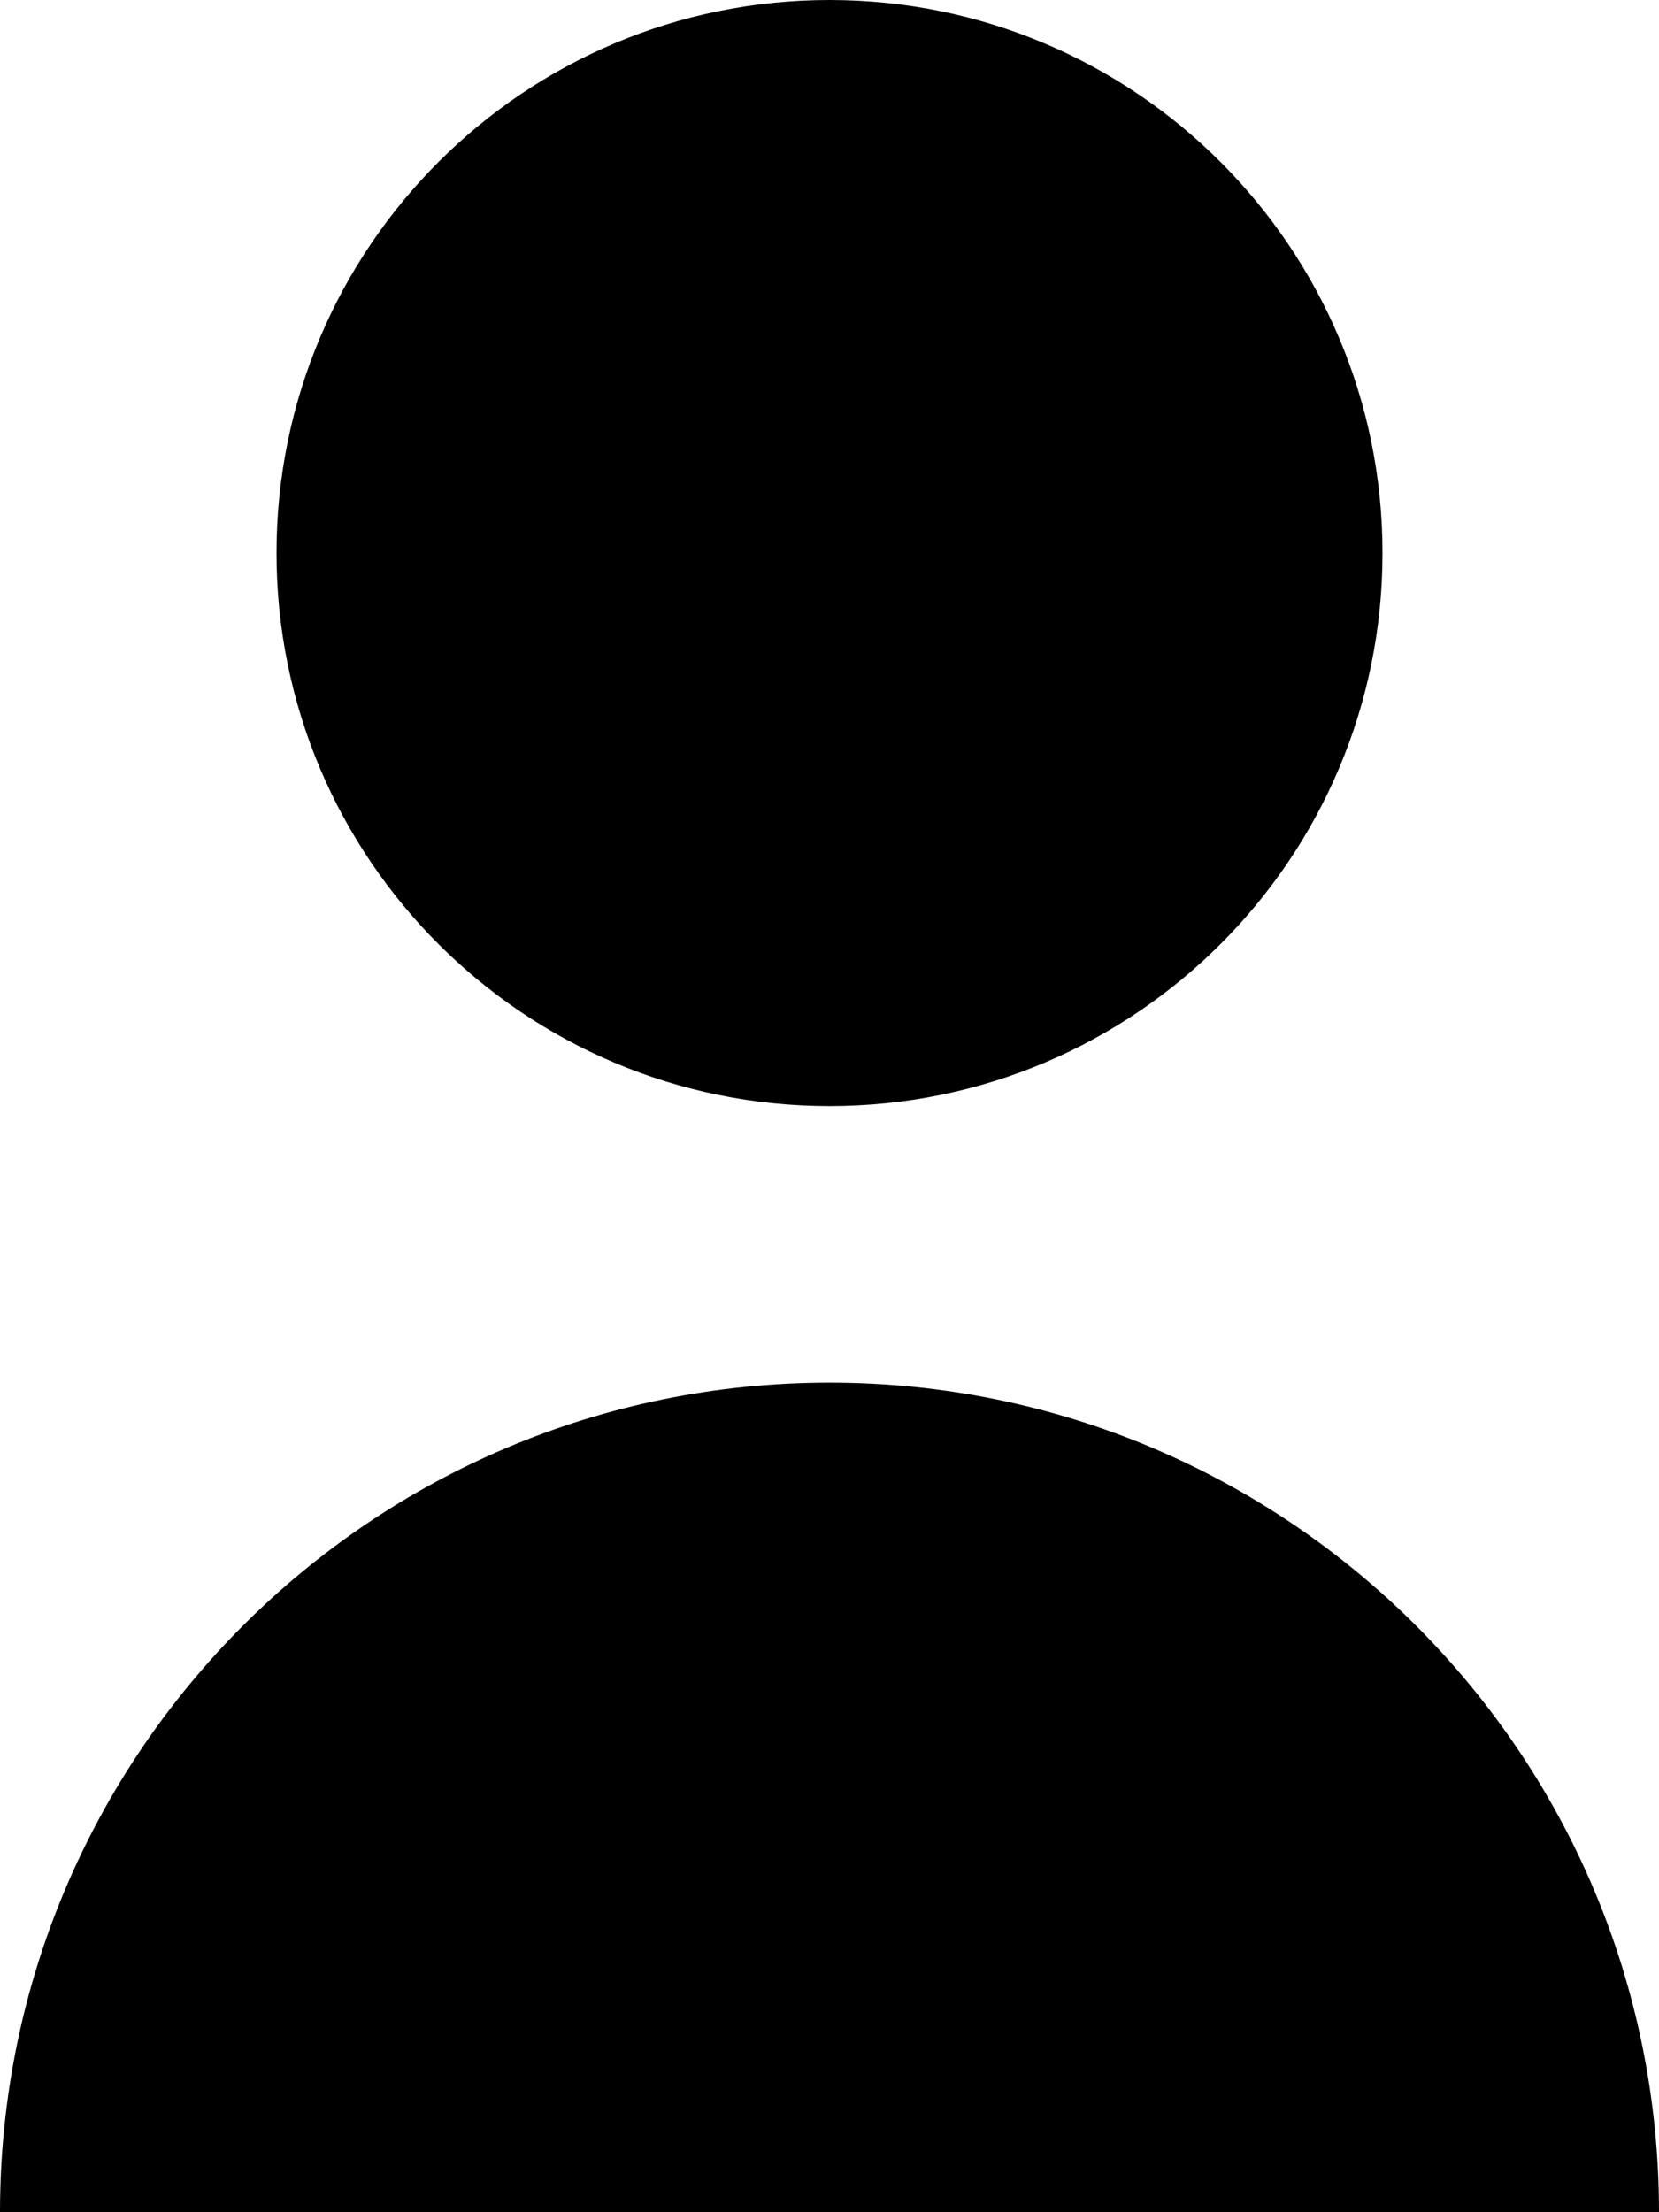<?xml version="1.0" encoding="UTF-8"?>
<svg id="Layer_2" data-name="Layer 2" xmlns="http://www.w3.org/2000/svg" viewBox="0 0 54 72">
  <defs>
    <style>
      .cls-1 {
        fill: #000;
        stroke-width: 0px;
      }
    </style>
  </defs>
  <g id="Layer_1-2" data-name="Layer 1">
    <path id="User" class="cls-1" d="M54,72H0c0-14.91,12.09-27,27-27s27,12.09,27,27ZM45,18C45,8.06,36.94,0,27,0S9,8.06,9,18s8.06,18,18,18,18-8.06,18-18Z"/>
  </g>
</svg>